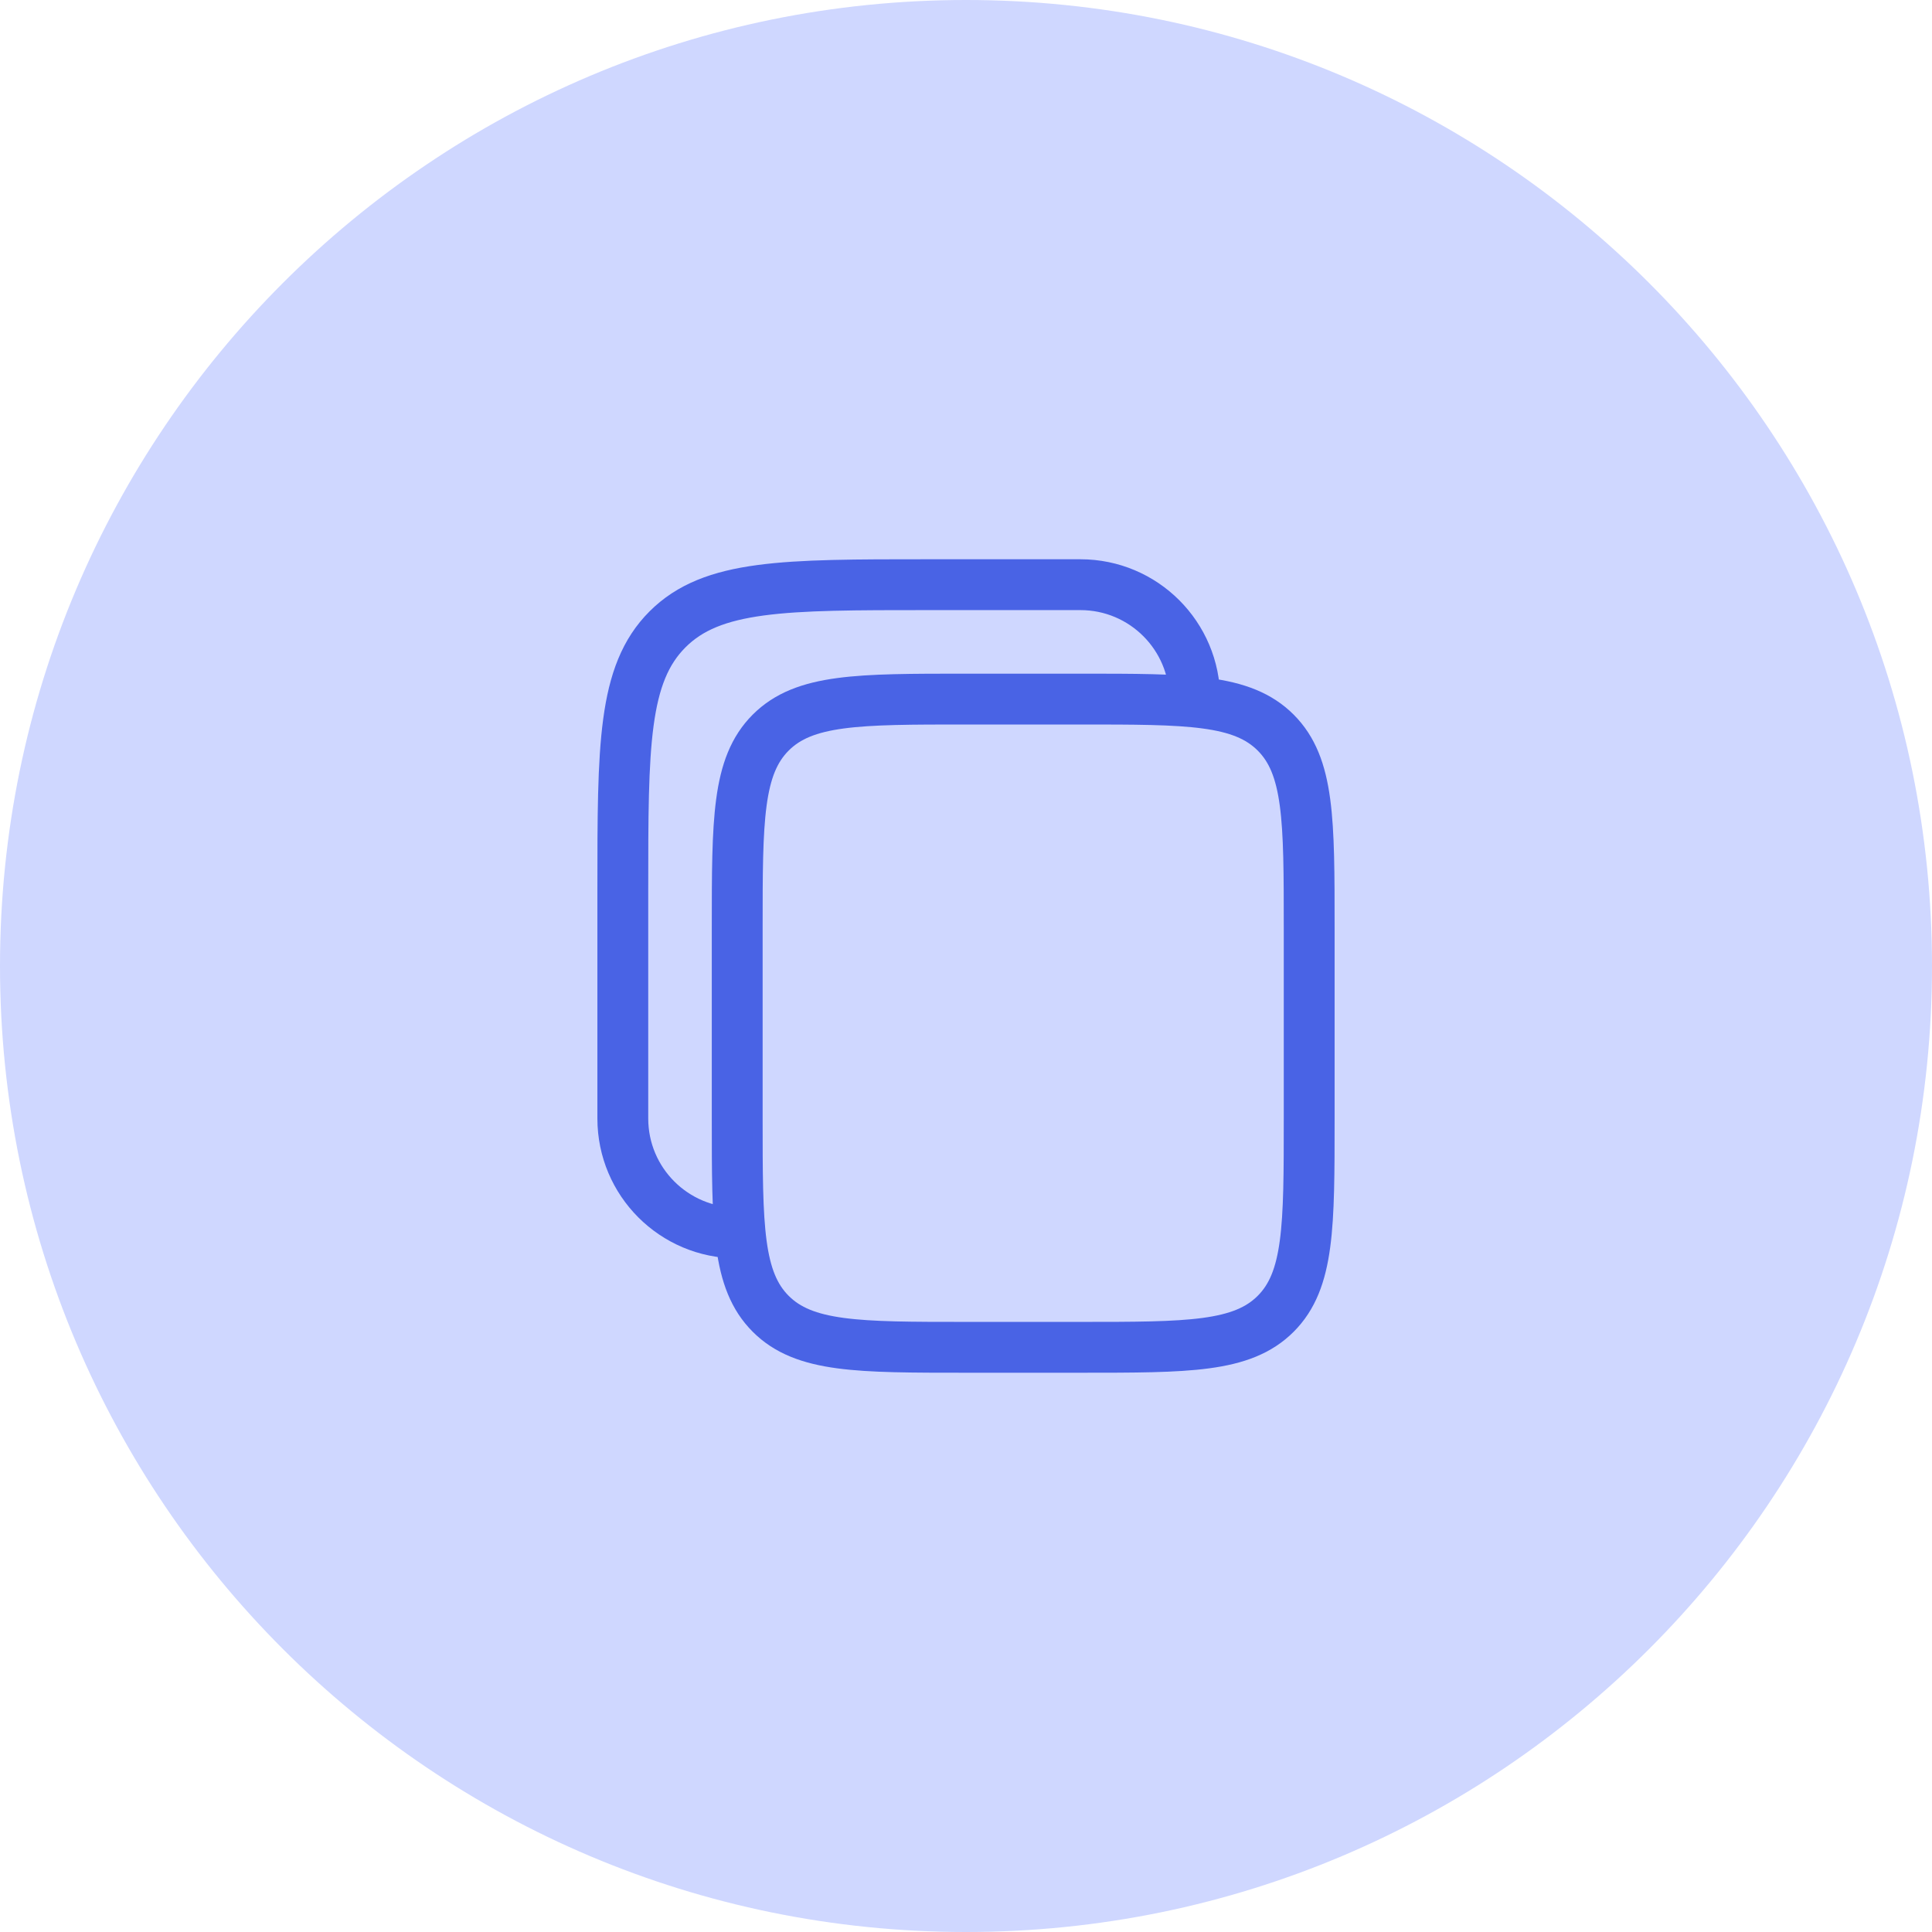 <svg width="38" height="38" viewBox="0 0 38 38" fill="none" xmlns="http://www.w3.org/2000/svg">
<g clip-path="url(#clip0_1973_207)">
<path d="M19 38C29.493 38 38 29.493 38 19C38 8.507 29.493 0 19 0C8.507 0 0 8.507 0 19C0 29.493 8.507 38 19 38Z" fill="#CFD7FF"/>
<path d="M14.5 18.25C14.5 16.129 14.5 15.068 15.159 14.409C15.818 13.75 16.879 13.75 19 13.75H21.25C23.371 13.75 24.432 13.75 25.091 14.409C25.75 15.068 25.75 16.129 25.75 18.25V22C25.75 24.121 25.75 25.182 25.091 25.841C24.432 26.5 23.371 26.5 21.25 26.5H19C16.879 26.5 15.818 26.5 15.159 25.841C14.5 25.182 14.5 24.121 14.5 22V18.25Z" stroke="#4963E5"/>
<path d="M14.5 24.25C13.257 24.25 12.25 23.243 12.25 22V17.5C12.25 14.672 12.25 13.257 13.129 12.379C14.007 11.5 15.422 11.5 18.25 11.5H21.25C22.493 11.5 23.5 12.507 23.5 13.75" stroke="#4963E5"/>
</g>
<defs>
<clipPath id="clip0_1973_207">
<rect width="38" height="38" fill="white"/>
</clipPath>
</defs>
</svg>
